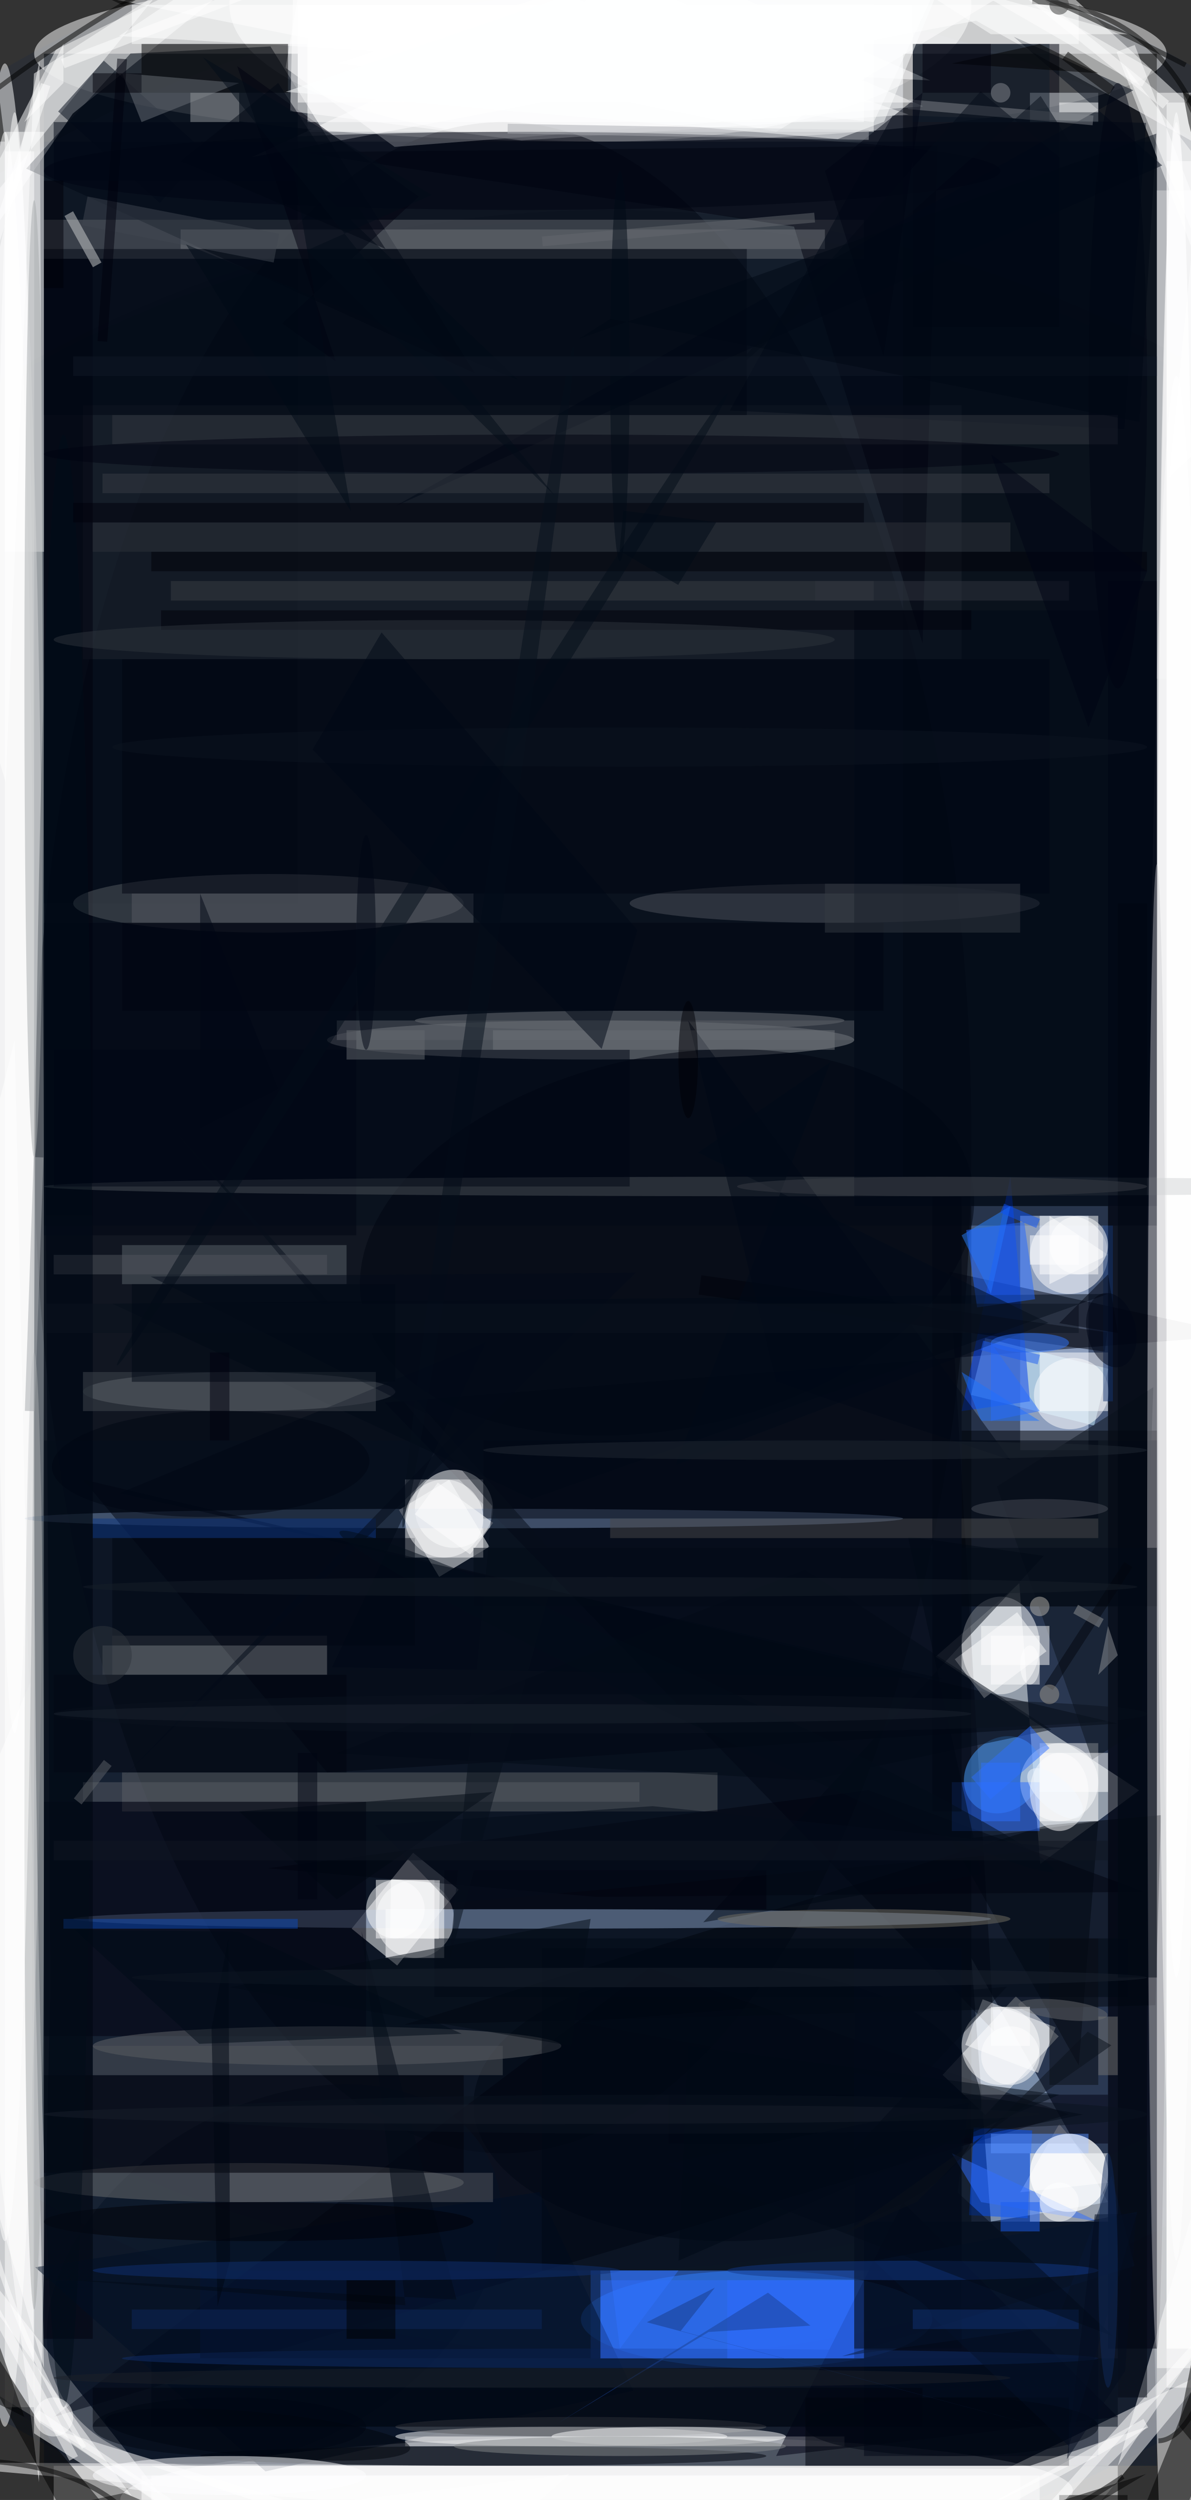 <svg xmlns="http://www.w3.org/2000/svg" version="1.1" width="488" height="1024" id="live-streaming-app_screenshot-6">
<rect width="100%" height="100%" fill="#333333" stroke="none"/>
<rect x="0" y="0" width="488" height="1024" fill="#ffffff" fill-opacity="0"></rect>
<g transform="scale(4) translate(0.5 0.5)">
<g transform="translate(63.724 119.786) rotate(256.172) scale(121 121)"><ellipse fill="#465671" fill-opacity="0.502" cx="0" cy="0" rx="1" ry="1"></ellipse></g>
<ellipse fill="#202939" fill-opacity="0.502" cx="62" cy="142" rx="121" ry="121"></ellipse>
<ellipse fill="#292f3a" fill-opacity="0.502" cx="61" cy="111" rx="121" ry="121"></ellipse>
<ellipse fill="#ffffff" fill-opacity="0.502" cx="61" cy="5" rx="58" ry="9"></ellipse>
<ellipse fill="#1d2736" fill-opacity="0.502" cx="61" cy="143" rx="121" ry="121"></ellipse>
<ellipse fill="#ffffff" fill-opacity="0.502" cx="120" cy="159" rx="3" ry="121"></ellipse>
<rect fill="#ffffff" fill-opacity="0.502" x="5" y="252" width="109" height="4"></rect>
<polygon fill="#ffffff" fill-opacity="0.502" points="4.658,203.334,3.544,5.751,-16,97.792,3.487,253.681"></polygon>
<rect fill="#ffffff" fill-opacity="0.502" x="118" y="9" width="4" height="233"></rect>
<ellipse fill="#ffffff" fill-opacity="0.502" cx="61" cy="0" rx="38" ry="14"></ellipse>
<ellipse fill="#000009" fill-opacity="0.502" cx="51" cy="116" rx="48" ry="104"></ellipse>
<rect fill="#738abc" fill-opacity="0.502" x="99" y="123" width="14" height="104"></rect>
<rect fill="#000000" fill-opacity="0.502" x="92" y="5" width="26" height="115"></rect>
<ellipse fill="#ffffff" fill-opacity="0.502" cx="0" cy="127" rx="4" ry="121"></ellipse>
<g transform="translate(60.609 255) rotate(179.448) scale(48.794 6.02)"><ellipse fill="#ffffff" fill-opacity="0.502" cx="0" cy="0" rx="1" ry="1"></ellipse></g>
<rect fill="#000814" fill-opacity="0.502" x="4" y="5" width="26" height="87"></rect>
<rect fill="#0a162a" fill-opacity="0.502" x="4" y="147" width="114" height="105"></rect>
<ellipse fill="#3186ff" fill-opacity="0.502" cx="77" cy="237" rx="18" ry="5"></ellipse>
<polygon fill="#c7e2ff" fill-opacity="0.502" points="99,200 101,227 113,225"></polygon>
<rect fill="#ffffff" fill-opacity="0.502" x="41" y="151" width="8" height="8"></rect>
<polygon fill="#fafeff" fill-opacity="0.502" points="116.181,182.841,106.05,190.38,103.912,161.634,95.341,169.148"></polygon>
<polygon fill="#ffffff" fill-opacity="0.502" points="123.287,242.297,106.91,262.084,-11.682,251.619,102.53,252.323"></polygon>
<g transform="translate(41 195) rotate(489) scale(10 6)"><rect fill="#ffffff" fill-opacity="0.502" x="-0.5" y="-0.5" width="1" height="1"></rect></g>
<polygon fill="#ffffff" fill-opacity="0.502" points="131.357,19.4,99.49,1.621,25.315,15.59,92.841,-16"></polygon>
<rect fill="#ffffff" fill-opacity="0.502" x="119" y="10" width="3" height="234"></rect>
<polygon fill="#ffffff" fill-opacity="0.502" points="16,255 -15,236 -10,222"></polygon>
<rect fill="#040e1c" fill-opacity="0.502" x="4" y="14" width="114" height="111"></rect>
<polygon fill="#ffffff" fill-opacity="0.502" points="5.235,4.575,29.763,-7.329,6.951,11.138,-13.827,41.572"></polygon>
<polygon fill="#ffffff" fill-opacity="0.502" points="-1,-3 127,-16 79,13"></polygon>
<polygon fill="#00000b" fill-opacity="0.502" points="109,216 66,201 5,247"></polygon>
<rect fill="#d1e4ff" fill-opacity="0.502" x="104" y="124" width="7" height="24"></rect>
<polygon fill="#000513" fill-opacity="0.502" points="96.776,129.731,126.725,136.221,38.899,143.121,101.336,207.5"></polygon>
<rect fill="#676b71" fill-opacity="0.502" x="4" y="22" width="84" height="4"></rect>
<rect fill="#ffffff" fill-opacity="0.502" x="0" y="15" width="3" height="231"></rect>
<rect fill="#000000" fill-opacity="0.502" x="98" y="146" width="20" height="18"></rect>
<rect fill="#00000e" fill-opacity="0.502" x="93" y="4" width="15" height="29"></rect>
<rect fill="#ffffff" fill-opacity="0.502" x="41" y="249" width="45" height="1"></rect>
<ellipse fill="#8d9195" fill-opacity="0.502" cx="60" cy="106" rx="27" ry="2"></ellipse>
<g transform="translate(102 210) rotate(-47) scale(11 6)"><rect fill="#ffffff" fill-opacity="0.502" x="-0.5" y="-0.5" width="1" height="1"></rect></g>
<rect fill="#ffffff" fill-opacity="0.502" x="31" y="0" width="58" height="13"></rect>
<polygon fill="#00050d" fill-opacity="0.502" points="117.855,204.842,118.422,185.373,106.771,186.398,40.895,206.829"></polygon>
<ellipse fill="#ffffff" fill-opacity="0.502" cx="42" cy="196" rx="4" ry="4"></ellipse>
<ellipse fill="#ffffff" fill-opacity="0.502" cx="102" cy="168" rx="4" ry="5"></ellipse>
<rect fill="#3279ff" fill-opacity="0.502" x="60" y="232" width="27" height="9"></rect>
<polygon fill="#000013" fill-opacity="0.502" points="114,247 92,225 79,251"></polygon>
<polygon fill="#010815" fill-opacity="0.502" points="48.159,37.735,2.185,16.767,12.872,4.981,27.203,4.256"></polygon>
<polygon fill="#ffffff" fill-opacity="0.502" points="108,217 104,224 113,223"></polygon>
<rect fill="#ffffff" fill-opacity="0.502" x="119" y="19" width="3" height="221"></rect>
<ellipse fill="#ffffff" fill-opacity="0.502" cx="46" cy="154" rx="4" ry="4"></ellipse>
<g transform="translate(102.202 181.241) rotate(315.705) scale(4.237 3.66)"><ellipse fill="#4aa0ff" fill-opacity="0.502" cx="0" cy="0" rx="1" ry="1"></ellipse></g>
<rect fill="#ffffff" fill-opacity="0.502" x="106" y="178" width="6" height="8"></rect>
<rect fill="#000010" fill-opacity="0.502" x="68" y="214" width="45" height="5"></rect>
<polygon fill="#ffffff" fill-opacity="0.502" points="114,252 137,218 127,208"></polygon>
<rect fill="#5f6366" fill-opacity="0.502" x="12" y="181" width="61" height="4"></rect>
<ellipse fill="#ffffff" fill-opacity="0.502" cx="109" cy="128" rx="4" ry="4"></ellipse>
<g transform="translate(27.567 232.457) rotate(149.527) scale(25.032 17.216)"><ellipse fill="#071224" fill-opacity="0.502" cx="0" cy="0" rx="1" ry="1"></ellipse></g>
<rect fill="#212730" fill-opacity="0.502" x="8" y="41" width="90" height="26"></rect>
<g transform="translate(120 18) rotate(249) scale(29 2)"><rect fill="#ffffff" fill-opacity="0.502" x="-0.5" y="-0.5" width="1" height="1"></rect></g>
<g transform="translate(106 141) rotate(194) scale(13 6)"><rect fill="#c7efff" fill-opacity="0.502" x="-0.5" y="-0.5" width="1" height="1"></rect></g>
<g transform="translate(121 251) rotate(22) scale(4 38)"><rect fill="#000000" fill-opacity="0.502" x="-0.5" y="-0.5" width="1" height="1"></rect></g>
<rect fill="#00000c" fill-opacity="0.502" x="4" y="26" width="5" height="213"></rect>
<ellipse fill="#768db4" fill-opacity="0.502" cx="47" cy="155" rx="45" ry="1"></ellipse>
<ellipse fill="#6f7172" fill-opacity="0.502" cx="25" cy="223" rx="22" ry="2"></ellipse>
<g transform="translate(14 254) rotate(304) scale(1 26)"><rect fill="#ffffff" fill-opacity="0.502" x="-0.5" y="-0.5" width="1" height="1"></rect></g>
<ellipse fill="#8ca1c6" fill-opacity="0.502" cx="54" cy="196" rx="47" ry="1"></ellipse>
<ellipse fill="#575c63" fill-opacity="0.502" cx="27" cy="92" rx="20" ry="3"></ellipse>
<g transform="translate(67.828 126.721) rotate(167.916) scale(31.913 19.054)"><ellipse fill="#000411" fill-opacity="0.502" cx="0" cy="0" rx="1" ry="1"></ellipse></g>
<polygon fill="#000000" fill-opacity="0.502" points="13.295,270.123,-16,216.937,4.812,249.591,19.856,267.785"></polygon>
<rect fill="#ffffff" fill-opacity="0.502" x="0" y="13" width="4" height="43"></rect>
<rect fill="#ffffff" fill-opacity="0.502" x="15" y="253" width="89" height="3"></rect>
<polygon fill="#ffffff" fill-opacity="0.502" points="39.921,14.542,28.751,6.452,32.666,-16,94.065,10.388"></polygon>
<polygon fill="#003dea" fill-opacity="0.502" points="98,144 103,120 105,143"></polygon>
<polygon fill="#000b16" fill-opacity="0.502" points="54,153 113,132 11,133"></polygon>
<ellipse fill="#787e83" fill-opacity="0.502" cx="24" cy="142" rx="16" ry="2"></ellipse>
<polygon fill="#00020f" fill-opacity="0.502" points="80.835,22.705,94.004,65.379,95.517,14.416,30.337,15.093"></polygon>
<ellipse fill="#ffffff" fill-opacity="0.502" cx="109" cy="222" rx="4" ry="4"></ellipse>
<ellipse fill="#000612" fill-opacity="0.502" cx="74" cy="215" rx="26" ry="14"></ellipse>
<g transform="translate(109.233 142.207) rotate(-21.069) scale(3.85 3.619)"><ellipse fill="#ffffff" fill-opacity="0.502" cx="0" cy="0" rx="1" ry="1"></ellipse></g>
<rect fill="#00010f" fill-opacity="0.502" x="4" y="184" width="33" height="24"></rect>
<polygon fill="#ffffff" fill-opacity="0.502" points="2.976,7.035,0.097,79.653,-13.369,34.581,15.659,-1.142"></polygon>
<polygon fill="#ffffff" fill-opacity="0.502" points="11.689,3.19,40.555,-16,94.791,7.738,53.149,5.593"></polygon>
<rect fill="#d5dce2" fill-opacity="0.502" x="105" y="9" width="7" height="3"></rect>
<ellipse fill="#4f535c" fill-opacity="0.502" cx="85" cy="92" rx="21" ry="2"></ellipse>
<rect fill="#5c646c" fill-opacity="0.502" x="12" y="127" width="23" height="4"></rect>
<polygon fill="#ffffff" fill-opacity="0.502" points="-16,174 1,106 4,242"></polygon>
<ellipse fill="#66696c" fill-opacity="0.502" cx="33" cy="209" rx="24" ry="2"></ellipse>
<rect fill="#000b1f" fill-opacity="0.502" x="88" y="227" width="24" height="24"></rect>
<rect fill="#5d6165" fill-opacity="0.502" x="11" y="167" width="22" height="4"></rect>
<polygon fill="#000917" fill-opacity="0.502" points="118.551,16.441,103.342,3.262,115.586,8.743,39.951,51.346"></polygon>
<g transform="translate(102 222) rotate(363) scale(6 9)"><rect fill="#0051ff" fill-opacity="0.502" x="-0.5" y="-0.5" width="1" height="1"></rect></g>
<rect fill="#000211" fill-opacity="0.502" x="113" y="59" width="5" height="181"></rect>
<polygon fill="#010e25" fill-opacity="0.502" points="3.102,231.67,26.694,252.574,64.381,244.307,54.742,223.972"></polygon>
<ellipse fill="#ffffff" fill-opacity="0.502" cx="108" cy="182" rx="4" ry="4"></ellipse>
<rect fill="#000002" fill-opacity="0.502" x="14" y="4" width="15" height="5"></rect>
<polygon fill="#000410" fill-opacity="0.502" points="114,176 8,151 33,181"></polygon>
<ellipse fill="#ffffff" fill-opacity="0.502" cx="57" cy="249" rx="17" ry="1"></ellipse>
<g transform="translate(109 252) rotate(241) scale(1 18)"><rect fill="#ffffff" fill-opacity="0.502" x="-0.5" y="-0.5" width="1" height="1"></rect></g>
<rect fill="#000411" fill-opacity="0.502" x="12" y="67" width="95" height="24"></rect>
<g transform="translate(102 169) rotate(233) scale(5 8)"><rect fill="#ffffff" fill-opacity="0.502" x="-0.5" y="-0.5" width="1" height="1"></rect></g>
<rect fill="#ffffff" fill-opacity="0.502" x="119" y="16" width="3" height="224"></rect>
<polygon fill="#000000" fill-opacity="0.502" points="134,-15 121,10 137,45"></polygon>
<g transform="translate(0 238) rotate(152) scale(1 30)"><rect fill="#ffffff" fill-opacity="0.502" x="-0.5" y="-0.5" width="1" height="1"></rect></g>
<ellipse fill="#ffffff" fill-opacity="0.502" cx="1" cy="94" rx="2" ry="83"></ellipse>
<g transform="translate(103 208) rotate(381) scale(8 5)"><rect fill="#ffffff" fill-opacity="0.502" x="-0.5" y="-0.5" width="1" height="1"></rect></g>
<rect fill="#010a18" fill-opacity="0.502" x="15" y="241" width="99" height="7"></rect>
<polygon fill="#00030e" fill-opacity="0.502" points="60.632,193.751,116.715,193.228,88.44,182.816,26.892,190.813"></polygon>
<rect fill="#71757b" fill-opacity="0.502" x="18" y="23" width="66" height="2"></rect>
<polygon fill="#00000e" fill-opacity="0.502" points="42.397,19.634,28.404,32.613,33.9,36.518,23.795,6.269"></polygon>
<ellipse fill="#6f7379" fill-opacity="0.502" cx="64" cy="104" rx="22" ry="1"></ellipse>
<g transform="translate(45 156) rotate(239) scale(8 6)"><rect fill="#ffffff" fill-opacity="0.502" x="-0.5" y="-0.5" width="1" height="1"></rect></g>
<rect fill="#ffffff" fill-opacity="0.502" x="13" y="0" width="97" height="4"></rect>
<rect fill="#000008" fill-opacity="0.502" x="4" y="212" width="43" height="10"></rect>
<g transform="translate(13 13) rotate(312) scale(7 14)"><rect fill="#030b19" fill-opacity="0.502" x="-0.5" y="-0.5" width="1" height="1"></rect></g>
<polygon fill="#010710" fill-opacity="0.502" points="110,211 112,186 97,188"></polygon>
<polygon fill="#ffffff" fill-opacity="0.502" points="13.022,255.127,2.982,248.676,2.636,171.711,-16,215.606"></polygon>
<polygon fill="#000917" fill-opacity="0.502" points="90.946,11.296,116.898,12.089,114.675,43.435,74.255,41.541"></polygon>
<rect fill="#000512" fill-opacity="0.502" x="4" y="94" width="32" height="32"></rect>
<ellipse fill="#4d5259" fill-opacity="0.502" cx="81" cy="121" rx="77" ry="1"></ellipse>
<polygon fill="#ffffff" fill-opacity="0.502" points="102,-16 34,6 89,12"></polygon>
<polygon fill="#2881ff" fill-opacity="0.502" points="103,123 101,132 98,126"></polygon>
<rect fill="#296aff" fill-opacity="0.502" x="97" y="182" width="9" height="5"></rect>
<rect fill="#ffffff" fill-opacity="0.502" x="106" y="124" width="6" height="6"></rect>
<rect fill="#00040d" fill-opacity="0.502" x="82" y="245" width="27" height="7"></rect>
<ellipse fill="#00040c" fill-opacity="0.502" cx="49" cy="251" rx="29" ry="1"></ellipse>
<polygon fill="#000816" fill-opacity="0.502" points="49.298,136.94,33.505,170.22,96.134,171.407,11.755,152.395"></polygon>
<rect fill="#0f1d2a" fill-opacity="0.502" x="93" y="4" width="14" height="8"></rect>
<rect fill="#000000" fill-opacity="0.502" x="108" y="255" width="7" height="1"></rect>
<polygon fill="#0b131d" fill-opacity="0.502" points="101.609,151.723,117.637,141.554,116.406,176.563,111.373,179.686"></polygon>
<polygon fill="#6a7079" fill-opacity="0.502" points="12,7 14,12 24,8"></polygon>
<polygon fill="#010915" fill-opacity="0.502" points="92.494,156.83,106.426,158.822,71.538,196.346,100.049,191.408"></polygon>
<rect fill="#ffffff" fill-opacity="0.502" x="38" y="192" width="6" height="6"></rect>
<rect fill="#353941" fill-opacity="0.502" x="11" y="42" width="103" height="3"></rect>
<polygon fill="#000000" fill-opacity="0.502" points="0,14 -12,14 -3,-10"></polygon>
<ellipse fill="#102e6d" fill-opacity="0.502" cx="62" cy="241" rx="50" ry="1"></ellipse>
<rect fill="#d7d7d9" fill-opacity="0.502" x="118" y="19" width="1" height="50"></rect>
<rect fill="#2e6aff" fill-opacity="0.502" x="74" y="233" width="14" height="8"></rect>
<rect fill="#000612" fill-opacity="0.502" x="4" y="25" width="72" height="17"></rect>
<rect fill="#393d44" fill-opacity="0.502" x="10" y="48" width="97" height="2"></rect>
<rect fill="#00010d" fill-opacity="0.502" x="45" y="191" width="33" height="4"></rect>
<g transform="translate(92 134) rotate(368) scale(42 2)"><rect fill="#00030b" fill-opacity="0.502" x="-0.5" y="-0.5" width="1" height="1"></rect></g>
<polygon fill="#ffffff" fill-opacity="0.502" points="92.579,11.237,52.928,13.883,29.228,10.884,29.75,-10.572"></polygon>
<polygon fill="#000a16" fill-opacity="0.502" points="70,209 108,214 69,231"></polygon>
<rect fill="#ffffff" fill-opacity="0.502" x="100" y="166" width="7" height="4"></rect>
<path stroke="#000000" stroke-opacity="0.502" fill="none" d="M 120.938 6.161 Q 86.598 -11.628, 62.29 -13.852" stroke-width="0.5"></path>
<g transform="translate(110 3) rotate(39) scale(23 1)"><rect fill="#ffffff" fill-opacity="0.502" x="-0.5" y="-0.5" width="1" height="1"></rect></g>
<rect fill="#5c6269" fill-opacity="0.502" x="10" y="168" width="23" height="3"></rect>
<rect fill="#000815" fill-opacity="0.502" x="55" y="199" width="43" height="33"></rect>
<ellipse fill="#010d19" fill-opacity="0.502" cx="6" cy="145" rx="3" ry="101"></ellipse>
<rect fill="#000816" fill-opacity="0.502" x="87" y="62" width="31" height="61"></rect>
<rect fill="#2d6afc" fill-opacity="0.502" x="61" y="233" width="26" height="8"></rect>
<rect fill="#ffffff" fill-opacity="0.502" x="14" y="253" width="92" height="3"></rect>
<rect fill="#565b63" fill-opacity="0.502" x="13" y="91" width="35" height="3"></rect>
<rect fill="#ffffff" fill-opacity="0.502" x="39" y="195" width="6" height="5"></rect>
<ellipse fill="#ffffff" fill-opacity="0.502" cx="120" cy="107" rx="2" ry="95"></ellipse>
<rect fill="#51555b" fill-opacity="0.502" x="9" y="209" width="42" height="3"></rect>
<rect fill="#010915" fill-opacity="0.502" x="44" y="198" width="71" height="6"></rect>
<g transform="translate(121 241) rotate(42) scale(1 44)"><rect fill="#ffffff" fill-opacity="0.502" x="-0.5" y="-0.5" width="1" height="1"></rect></g>
<rect fill="#595d65" fill-opacity="0.502" x="8" y="182" width="57" height="2"></rect>
<rect fill="#020915" fill-opacity="0.502" x="49" y="147" width="63" height="8"></rect>
<rect fill="#000009" fill-opacity="0.502" x="15" y="56" width="102" height="2"></rect>
<ellipse fill="#585a5e" fill-opacity="0.502" cx="59" cy="248" rx="19" ry="1"></ellipse>
<g transform="translate(25.866 248.793) rotate(365.251) scale(15.714 2.287)"><ellipse fill="#00040d" fill-opacity="0.502" cx="0" cy="0" rx="1" ry="1"></ellipse></g>
<g transform="translate(102 11) rotate(185) scale(19 1)"><rect fill="#82858c" fill-opacity="0.502" x="-0.5" y="-0.5" width="1" height="1"></rect></g>
<rect fill="#fcffff" fill-opacity="0.502" x="105" y="220" width="8" height="7"></rect>
<rect fill="#565b62" fill-opacity="0.502" x="23" y="222" width="27" height="3"></rect>
<polygon fill="#000000" fill-opacity="0.502" points="112,7 106,4 97,6"></polygon>
<polygon fill="#0a1d3f" fill-opacity="0.502" points="113.345,222.292,115.719,231.538,85.758,240.78,107.636,237.693"></polygon>
<rect fill="#00000b" fill-opacity="0.502" x="16" y="62" width="83" height="2"></rect>
<polygon fill="#000000" fill-opacity="0.502" points="2,247 -16,238 -11,210"></polygon>
<ellipse fill="#000311" fill-opacity="0.502" cx="56" cy="46" rx="52" ry="2"></ellipse>
<ellipse fill="#000512" fill-opacity="0.502" cx="53" cy="17" rx="49" ry="4"></ellipse>
<ellipse fill="#a4a8aa" fill-opacity="0.502" cx="3" cy="187" rx="1" ry="49"></ellipse>
<rect fill="#041535" fill-opacity="0.502" x="20" y="232" width="41" height="9"></rect>
<ellipse fill="#ffffff" fill-opacity="0.502" cx="103" cy="210" rx="3" ry="3"></ellipse>
<rect fill="#48494b" fill-opacity="0.502" x="62" y="155" width="50" height="2"></rect>
<rect fill="#2e333b" fill-opacity="0.502" x="9" y="53" width="94" height="3"></rect>
<ellipse fill="#a5a6ab" fill-opacity="0.502" cx="118" cy="164" rx="1" ry="76"></ellipse>
<polygon fill="#020a16" fill-opacity="0.502" points="46.265,234.991,4.13,232.793,41.037,235.572,36.534,197.252"></polygon>
<polygon fill="#010000" fill-opacity="0.502" points="137,174.982,125.076,223.902,120.245,247.886,137,268.153"></polygon>
<rect fill="#3b3f45" fill-opacity="0.502" x="17" y="59" width="72" height="2"></rect>
<ellipse fill="#ffffff" fill-opacity="0.502" cx="0" cy="121" rx="3" ry="108"></ellipse>
<polygon fill="#1b73ff" fill-opacity="0.502" points="100,145 106,145 98,140"></polygon>
<polygon fill="#101010" fill-opacity="0.502" points="2.436,256.902,16,266.774,26.21,260.704,12.203,254.784"></polygon>
<polygon fill="#fdfdfc" fill-opacity="0.502" points="30.575,256.111,4.779,248.211,37.22,271,57.817,252.87"></polygon>
<polygon fill="#000813" fill-opacity="0.502" points="24,185 50,183 34,194"></polygon>
<rect fill="#000411" fill-opacity="0.502" x="12" y="94" width="78" height="9"></rect>
<g transform="translate(102 129) rotate(352) scale(6 8)"><rect fill="#2166ff" fill-opacity="0.502" x="-0.5" y="-0.5" width="1" height="1"></rect></g>
<rect fill="#ffffff" fill-opacity="0.502" x="106" y="138" width="7" height="6"></rect>
<rect fill="#ffffff" fill-opacity="0.502" x="106" y="179" width="7" height="4"></rect>
<rect fill="#5a5f66" fill-opacity="0.502" x="34" y="104" width="53" height="2"></rect>
<rect fill="#000611" fill-opacity="0.502" x="114" y="92" width="3" height="153"></rect>
<rect fill="#0c3684" fill-opacity="0.502" x="9" y="155" width="29" height="2"></rect>
<polygon fill="#ffffff" fill-opacity="0.502" points="113,252 117,248 105,252"></polygon>
<rect fill="#00000a" fill-opacity="0.502" x="7" y="51" width="81" height="2"></rect>
<rect fill="#93979c" fill-opacity="0.502" x="19" y="9" width="5" height="3"></rect>
<polygon fill="#020b17" fill-opacity="0.502" points="81.952,160.237,107.177,176.63,82.361,181.814,33.961,179.048"></polygon>
<rect fill="#00050f" fill-opacity="0.502" x="5" y="171" width="30" height="10"></rect>
<polygon fill="#316fff" fill-opacity="0.502" points="112,227 100,225 97,220"></polygon>
<polygon fill="#000a18" fill-opacity="0.502" points="106.894,134.963,68.713,149.523,84.595,108.224,70.996,117.526"></polygon>
<path stroke="#000000" stroke-opacity="0.502" fill="none" d="M 126.008 49.003 Q 129.788 0.642, 105.234 -0.349" stroke-width="0.5"></path>
<ellipse fill="#2f343c" fill-opacity="0.502" cx="45" cy="65" rx="40" ry="2"></ellipse>
<rect fill="#000712" fill-opacity="0.502" x="11" y="157" width="31" height="11"></rect>
<path stroke="#000000" stroke-opacity="0.502" fill="none" d="M 37.129 -11.563 Q 15.401 -4.116, -3.095 10.35" stroke-width="0.5"></path>
<g transform="translate(8 24) rotate(241) scale(6 1)"><rect fill="#cecfcf" fill-opacity="0.502" x="-0.5" y="-0.5" width="1" height="1"></rect></g>
<rect fill="#0d4bba" fill-opacity="0.502" x="6" y="196" width="24" height="1"></rect>
<g transform="translate(49.497 95.487) rotate(188.216) scale(1 61.075)"><ellipse fill="#040e1a" fill-opacity="0.502" cx="0" cy="0" rx="1" ry="1"></ellipse></g>
<g transform="translate(18 23) rotate(11) scale(20 3)"><rect fill="#414750" fill-opacity="0.502" x="-0.5" y="-0.5" width="1" height="1"></rect></g>
<rect fill="#080d14" fill-opacity="0.502" x="107" y="198" width="5" height="15"></rect>
<polygon fill="#000612" fill-opacity="0.502" points="21.168,207.199,21.781,235.67,23.065,231.023,22.897,197.887"></polygon>
<ellipse fill="#ffffff" fill-opacity="0.502" cx="68" cy="249" rx="12" ry="1"></ellipse>
<polygon fill="#ffffff" fill-opacity="0.502" points="2,12 6,8 6,4"></polygon>
<g transform="translate(104 0) rotate(120) scale(2 30)"><rect fill="#ffffff" fill-opacity="0.502" x="-0.5" y="-0.5" width="1" height="1"></rect></g>
<g transform="translate(108.386 205.321) rotate(186.786) scale(4.589 1)"><ellipse fill="#66696d" fill-opacity="0.502" cx="0" cy="0" rx="1" ry="1"></ellipse></g>
<ellipse fill="#a5a9ab" fill-opacity="0.502" cx="3" cy="69" rx="1" ry="49"></ellipse>
<g transform="translate(103 180) rotate(49) scale(3 8)"><rect fill="#2c6fff" fill-opacity="0.502" x="-0.5" y="-0.5" width="1" height="1"></rect></g>
<polygon fill="#040c19" fill-opacity="0.502" points="106.101,9.332,73.317,38.79,99.947,8.851,112.291,19.173"></polygon>
<polygon fill="#000512" fill-opacity="0.502" points="94,9 84,17 90,36"></polygon>
<rect fill="#353a43" fill-opacity="0.502" x="84" y="90" width="20" height="5"></rect>
<rect fill="#030b1a" fill-opacity="0.502" x="87" y="199" width="11" height="41"></rect>
<g transform="translate(0 21) rotate(198) scale(1 27)"><rect fill="#ffffff" fill-opacity="0.502" x="-0.5" y="-0.5" width="1" height="1"></rect></g>
<g transform="translate(46 155) rotate(126) scale(4 7)"><rect fill="#ffffff" fill-opacity="0.502" x="-0.5" y="-0.5" width="1" height="1"></rect></g>
<rect fill="#000713" fill-opacity="0.502" x="95" y="122" width="3" height="63"></rect>
<ellipse fill="#ffffff" fill-opacity="0.502" cx="102" cy="209" rx="4" ry="4"></ellipse>
<polygon fill="#070f1a" fill-opacity="0.502" points="16.514,114.284,56.715,159.142,45.509,200.42,49.917,153.712"></polygon>
<path stroke="#000000" stroke-opacity="0.502" fill="none" d="M 114.544 253.093 Q 106.493 258.613, 81.494 271" stroke-width="0.5"></path>
<polygon fill="#010a17" fill-opacity="0.502" points="18.552,24.528,35.464,51.885,29.485,16.33,52.598,38.423"></polygon>
<polygon fill="#000613" fill-opacity="0.502" points="28,8 18,16 39,25"></polygon>
<polygon fill="#ffffff" fill-opacity="0.502" points="113,128 107,124 107,131"></polygon>
<polygon fill="#000000" fill-opacity="0.502" points="36,-10 -15,-13 12,0"></polygon>
<rect fill="#00040f" fill-opacity="0.502" x="9" y="244" width="85" height="4"></rect>
<ellipse fill="#ffffff" fill-opacity="0.502" cx="108" cy="225" rx="2" ry="2"></ellipse>
<ellipse fill="#113172" fill-opacity="0.502" cx="36" cy="232" rx="27" ry="1"></ellipse>
<rect fill="#000714" fill-opacity="0.502" x="5" y="107" width="59" height="14"></rect>
<polygon fill="#05122b" fill-opacity="0.502" points="89,231 116,226 109,250"></polygon>
<polygon fill="#8e9195" fill-opacity="0.502" points="114,169 113,166 112,171"></polygon>
<g transform="translate(11 20) rotate(274) scale(29 1)"><rect fill="#00000c" fill-opacity="0.502" x="-0.5" y="-0.5" width="1" height="1"></rect></g>
<polygon fill="#020b18" fill-opacity="0.502" points="46.443,145.889,12.254,181.356,64.626,129.823,14.938,130.222"></polygon>
<g transform="translate(19 1) rotate(69) scale(1 28)"><rect fill="#ffffff" fill-opacity="0.502" x="-0.5" y="-0.5" width="1" height="1"></rect></g>
<rect fill="#747572" fill-opacity="0.502" x="112" y="206" width="2" height="6"></rect>
<ellipse fill="#000007" fill-opacity="0.502" cx="26" cy="227" rx="22" ry="2"></ellipse>
<polygon fill="#000000" fill-opacity="0.502" points="108.32,255.541,69.775,271,86.669,271,116.882,252.849"></polygon>
<rect fill="#0e285d" fill-opacity="0.502" x="13" y="236" width="42" height="2"></rect>
<g transform="translate(111 7) rotate(37) scale(6 1)"><rect fill="#000001" fill-opacity="0.502" x="-0.5" y="-0.5" width="1" height="1"></rect></g>
<ellipse fill="#0a131f" fill-opacity="0.502" cx="67" cy="216" rx="50" ry="2"></ellipse>
<ellipse fill="#0a121e" fill-opacity="0.502" cx="61" cy="175" rx="56" ry="2"></ellipse>
<rect fill="#ffffff" fill-opacity="0.502" x="108" y="10" width="4" height="1"></rect>
<polygon fill="#000000" fill-opacity="0.502" points="120.642,8.822,121.251,12.101,137,72.13,137,18.463"></polygon>
<g transform="translate(70.87 173.727) rotate(295.382) scale(2.341 40.494)"><ellipse fill="#030c19" fill-opacity="0.502" cx="0" cy="0" rx="1" ry="1"></ellipse></g>
<rect fill="#ffffff" fill-opacity="0.502" x="30" y="0" width="63" height="10"></rect>
<g transform="translate(70 13) rotate(271) scale(1 37)"><rect fill="#a7aaaf" fill-opacity="0.502" x="-0.5" y="-0.5" width="1" height="1"></rect></g>
<ellipse fill="#000412" fill-opacity="0.502" cx="114" cy="39" rx="3" ry="31"></ellipse>
<rect fill="#50555d" fill-opacity="0.502" x="5" y="128" width="28" height="2"></rect>
<ellipse fill="#ffffff" fill-opacity="0.502" cx="105" cy="170" rx="1" ry="2"></ellipse>
<g transform="translate(42.763 89.529) rotate(122.136) scale(58.815 1)"><ellipse fill="#030c19" fill-opacity="0.502" cx="0" cy="0" rx="1" ry="1"></ellipse></g>
<rect fill="#050c19" fill-opacity="0.502" x="4" y="124" width="5" height="109"></rect>
<rect fill="#113274" fill-opacity="0.502" x="93" y="236" width="17" height="2"></rect>
<rect fill="#000714" fill-opacity="0.502" x="5" y="12" width="25" height="6"></rect>
<polygon fill="#010916" fill-opacity="0.502" points="79,141 70,104 103,149"></polygon>
<ellipse fill="#ffffff" fill-opacity="0.502" cx="40" cy="195" rx="3" ry="3"></ellipse>
<g transform="translate(113 134) rotate(90) scale(18 1)"><rect fill="#153672" fill-opacity="0.502" x="-0.5" y="-0.5" width="1" height="1"></rect></g>
<ellipse fill="#ffffff" fill-opacity="0.502" cx="120" cy="121" rx="2" ry="110"></ellipse>
<polygon fill="#ffffff" fill-opacity="0.502" points="101,3 115,3 90,-4"></polygon>
<g transform="translate(113.343 135.711) rotate(77.157) scale(3.862 2.505)"><ellipse fill="#000616" fill-opacity="0.502" cx="0" cy="0" rx="1" ry="1"></ellipse></g>
<g transform="translate(102 183) rotate(90) scale(6 4)"><rect fill="#2c71ff" fill-opacity="0.502" x="-0.5" y="-0.5" width="1" height="1"></rect></g>
<polygon fill="#1b4191" fill-opacity="0.502" points="72.089,238.298,82.515,237.651,78.166,234.275,56.499,247.733"></polygon>
<ellipse fill="#212833" fill-opacity="0.502" cx="83" cy="148" rx="34" ry="1"></ellipse>
<g transform="translate(69 23) rotate(175) scale(28 1)"><rect fill="#64696f" fill-opacity="0.502" x="-0.5" y="-0.5" width="1" height="1"></rect></g>
<ellipse fill="#ffffff" fill-opacity="0.502" cx="108" cy="183" rx="3" ry="4"></ellipse>
<polygon fill="#020a15" fill-opacity="0.502" points="60,196 23,203 58,209"></polygon>
<rect fill="#000008" fill-opacity="0.502" x="4" y="18" width="2" height="11"></rect>
<polygon fill="#ffffff" fill-opacity="0.502" points="121.759,23.581,119.225,48.489,135.348,32.752,114.703,6.215"></polygon>
<rect fill="#020a16" fill-opacity="0.502" x="48" y="158" width="70" height="6"></rect>
<ellipse fill="#1b222f" fill-opacity="0.502" cx="65" cy="202" rx="52" ry="1"></ellipse>
<ellipse fill="#b7b3ab" fill-opacity="0.502" cx="106" cy="164" rx="1" ry="1"></ellipse>
<ellipse fill="#494d57" fill-opacity="0.502" cx="106" cy="154" rx="7" ry="1"></ellipse>
<g transform="translate(21.079 149.394) rotate(88.807) scale(5.432 16.269)"><ellipse fill="#000713" fill-opacity="0.502" cx="0" cy="0" rx="1" ry="1"></ellipse></g>
<rect fill="#30353e" fill-opacity="0.502" x="83" y="59" width="26" height="2"></rect>
<rect fill="#ffffff" fill-opacity="0.502" x="31" y="0" width="57" height="12"></rect>
<ellipse fill="#133887" fill-opacity="0.502" cx="93" cy="232" rx="19" ry="1"></ellipse>
<polygon fill="#020c19" fill-opacity="0.502" points="30.915,25.141,56.317,50.245,20.291,5.358,43.735,19.465"></polygon>
<rect fill="#000412" fill-opacity="0.502" x="30" y="179" width="2" height="15"></rect>
<ellipse fill="#000713" fill-opacity="0.502" cx="97" cy="248" rx="15" ry="3"></ellipse>
<rect fill="#0b121e" fill-opacity="0.502" x="4" y="133" width="106" height="3"></rect>
<polygon fill="#000514" fill-opacity="0.502" points="117,58 101,46 111,74"></polygon>
<ellipse fill="#010a17" fill-opacity="0.502" cx="63" cy="37" rx="1" ry="20"></ellipse>
<rect fill="#020a17" fill-opacity="0.502" x="114" y="164" width="4" height="38"></rect>
<rect fill="#424851" fill-opacity="0.502" x="8" y="140" width="30" height="4"></rect>
<ellipse fill="#ffffff" fill-opacity="0.502" cx="45" cy="155" rx="4" ry="4"></ellipse>
<rect fill="#5a92ff" fill-opacity="0.502" x="101" y="218" width="10" height="2"></rect>
<polygon fill="#040d1a" fill-opacity="0.502" points="66.352,184.454,37.926,186.384,45.626,194.376,108.758,188.771"></polygon>
<rect fill="#000815" fill-opacity="0.502" x="13" y="131" width="27" height="10"></rect>
<ellipse fill="#1d2129" fill-opacity="0.502" cx="54" cy="243" rx="49" ry="1"></ellipse>
<rect fill="#111926" fill-opacity="0.502" x="7" y="36" width="111" height="2"></rect>
<rect fill="#101723" fill-opacity="0.502" x="5" y="188" width="108" height="2"></rect>
<ellipse fill="#85898f" fill-opacity="0.502" cx="102" cy="9" rx="1" ry="1"></ellipse>
<rect fill="#64686e" fill-opacity="0.502" x="35" y="105" width="8" height="3"></rect>
<polygon fill="#040d1e" fill-opacity="0.502" points="114.761,242.283,115.876,226.179,111.642,226.254,108.784,251.335"></polygon>
<ellipse fill="#757065" fill-opacity="0.502" cx="88" cy="196" rx="15" ry="1"></ellipse>
<polygon fill="#276cff" fill-opacity="0.502" points="101,145 101,137 106,144"></polygon>
<path stroke="#ffffff" stroke-opacity="0.502" fill="none" d="M -3.152 218.655 Q -1.836 233.874, 8.106 250.137" stroke-width="0.5"></path>
<ellipse fill="#3076ff" fill-opacity="0.502" cx="105" cy="137" rx="4" ry="1"></ellipse>
<rect fill="#ffffff" fill-opacity="0.502" x="105" y="126" width="5" height="3"></rect>
<polygon fill="#000815" fill-opacity="0.502" points="58.754,34.223,62.042,32.14,116.231,42.711,117.952,13.182"></polygon>
<rect fill="#00000e" fill-opacity="0.502" x="21" y="138" width="2" height="9"></rect>
<ellipse fill="#86898b" fill-opacity="0.502" cx="63" cy="250" rx="17" ry="1"></ellipse>
<rect fill="#ffffff" fill-opacity="0.502" x="101" y="167" width="5" height="5"></rect>
<rect fill="#000008" fill-opacity="0.502" x="9" y="7" width="5" height="2"></rect>
<g transform="translate(111 166) rotate(303) scale(15 1)"><rect fill="#02070e" fill-opacity="0.502" x="-0.5" y="-0.5" width="1" height="1"></rect></g>
<ellipse fill="#ffffff" fill-opacity="0.502" cx="109" cy="222" rx="4" ry="4"></ellipse>
<rect fill="#000000" fill-opacity="0.502" x="35" y="233" width="5" height="6"></rect>
<ellipse fill="#0c1521" fill-opacity="0.502" cx="64" cy="76" rx="53" ry="2"></ellipse>
<g transform="translate(103 138) rotate(194) scale(6 1)"><rect fill="#1c5df1" fill-opacity="0.502" x="-0.5" y="-0.5" width="1" height="1"></rect></g>
<path stroke="#000000" stroke-opacity="0.502" fill="none" d="M 17.398 271 Q 17.759 249.302, -9.869 251.658" stroke-width="0.5"></path>
<g transform="translate(3 131) rotate(92) scale(26 1)"><rect fill="#a4a8ab" fill-opacity="0.502" x="-0.5" y="-0.5" width="1" height="1"></rect></g>
<g transform="translate(111 165) rotate(119) scale(1 3)"><rect fill="#929394" fill-opacity="0.502" x="-0.5" y="-0.5" width="1" height="1"></rect></g>
<ellipse fill="#fdfdfe" fill-opacity="0.502" cx="23" cy="253" rx="14" ry="2"></ellipse>
<rect fill="#70747a" fill-opacity="0.502" x="50" y="105" width="35" height="2"></rect>
<g transform="translate(104 124) rotate(23) scale(4 1)"><rect fill="#0d53f6" fill-opacity="0.502" x="-0.5" y="-0.5" width="1" height="1"></rect></g>
<polygon fill="#000714" fill-opacity="0.502" points="28,111 20,91 20,115"></polygon>
<g transform="translate(42 195) rotate(181) scale(5 6)"><rect fill="#ffffff" fill-opacity="0.502" x="-0.5" y="-0.5" width="1" height="1"></rect></g>
<polygon fill="#020a18" fill-opacity="0.502" points="113.594,238.775,97.597,224.006,98.749,214.763,67.659,221.112"></polygon>
<ellipse fill="#ffffff" fill-opacity="0.502" cx="5" cy="247" rx="2" ry="2"></ellipse>
<polygon fill="#000916" fill-opacity="0.502" points="31.517,76.251,61.132,106.914,64.803,94.752,38.587,64.257"></polygon>
<ellipse fill="#000713" fill-opacity="0.502" cx="23" cy="248" rx="14" ry="3"></ellipse>
<polygon fill="#000a17" fill-opacity="0.502" points="63.345,51.794,72.872,52.969,68.967,59.395,62.96,55.912"></polygon>
<polygon fill="#000a16" fill-opacity="0.502" points="46.797,207.759,23.955,197.301,7.119,197.113,19.912,208.793"></polygon>
<polygon fill="#3172ff" fill-opacity="0.502" points="69,232 63,240 62,232"></polygon>
<ellipse fill="#000006" fill-opacity="0.502" cx="70" cy="108" rx="1" ry="6"></ellipse>
<polygon fill="#0b111a" fill-opacity="0.502" points="85.86,228.292,113.348,208.947,110.92,207.553,93.401,224.978"></polygon>
<ellipse fill="#102a5a" fill-opacity="0.502" cx="113" cy="232" rx="1" ry="12"></ellipse>
<ellipse fill="#191f2b" fill-opacity="0.502" cx="55" cy="216" rx="51" ry="1"></ellipse>
<polygon fill="#020a16" fill-opacity="0.502" points="102.647,202.944,58.764,206.596,110.438,216.032,85.621,221.013"></polygon>
<polygon fill="#183b84" fill-opacity="0.502" points="69.228,238.192,72.724,233.761,65.753,237.304,107.489,248.356"></polygon>
<ellipse fill="#feffff" fill-opacity="0.502" cx="110" cy="127" rx="3" ry="3"></ellipse>
<g transform="translate(107.578 183.149) rotate(130.764) scale(1.585 3.507)"><ellipse fill="#f4f9ff" fill-opacity="0.502" cx="0" cy="0" rx="1" ry="1"></ellipse></g>
<rect fill="#00000c" fill-opacity="0.502" x="94" y="4" width="7" height="5"></rect>
<path stroke="#000000" stroke-opacity="0.502" fill="none" d="M 118.162 249.447 Q 126.174 249.259, 131.973 194.38" stroke-width="0.5"></path>
<rect fill="#ffffff" fill-opacity="0.502" x="101" y="205" width="4" height="4"></rect>
<ellipse fill="#161e29" fill-opacity="0.502" cx="62" cy="162" rx="54" ry="1"></ellipse>
<g transform="translate(9 182) rotate(398) scale(1 5)"><rect fill="#5f6268" fill-opacity="0.502" x="-0.5" y="-0.5" width="1" height="1"></rect></g>
<ellipse fill="#383c45" fill-opacity="0.502" cx="96" cy="121" rx="21" ry="1"></ellipse>
<ellipse fill="#1b222f" fill-opacity="0.502" cx="52" cy="175" rx="47" ry="1"></ellipse>
<rect fill="#185cf1" fill-opacity="0.502" x="102" y="225" width="4" height="3"></rect>
<ellipse fill="#393939" fill-opacity="0.502" cx="108" cy="0" rx="1" ry="1"></ellipse>
<polygon fill="#000411" fill-opacity="0.502" points="113,130 108,135 114,136"></polygon>
<polygon fill="#fdfefe" fill-opacity="0.502" points="90.066,11.96,101.565,-16,28.759,8.899,85.323,13.742"></polygon>
<ellipse fill="#9f998d" fill-opacity="0.502" cx="107" cy="173" rx="1" ry="1"></ellipse>
<polygon fill="#ffffff" fill-opacity="0.502" points="109,252 71,271 15,252"></polygon>
<ellipse fill="#000714" fill-opacity="0.502" cx="37" cy="96" rx="1" ry="11"></ellipse>
<ellipse fill="#2f353d" fill-opacity="0.502" cx="10" cy="169" rx="3" ry="3"></ellipse>
</g>
</svg>